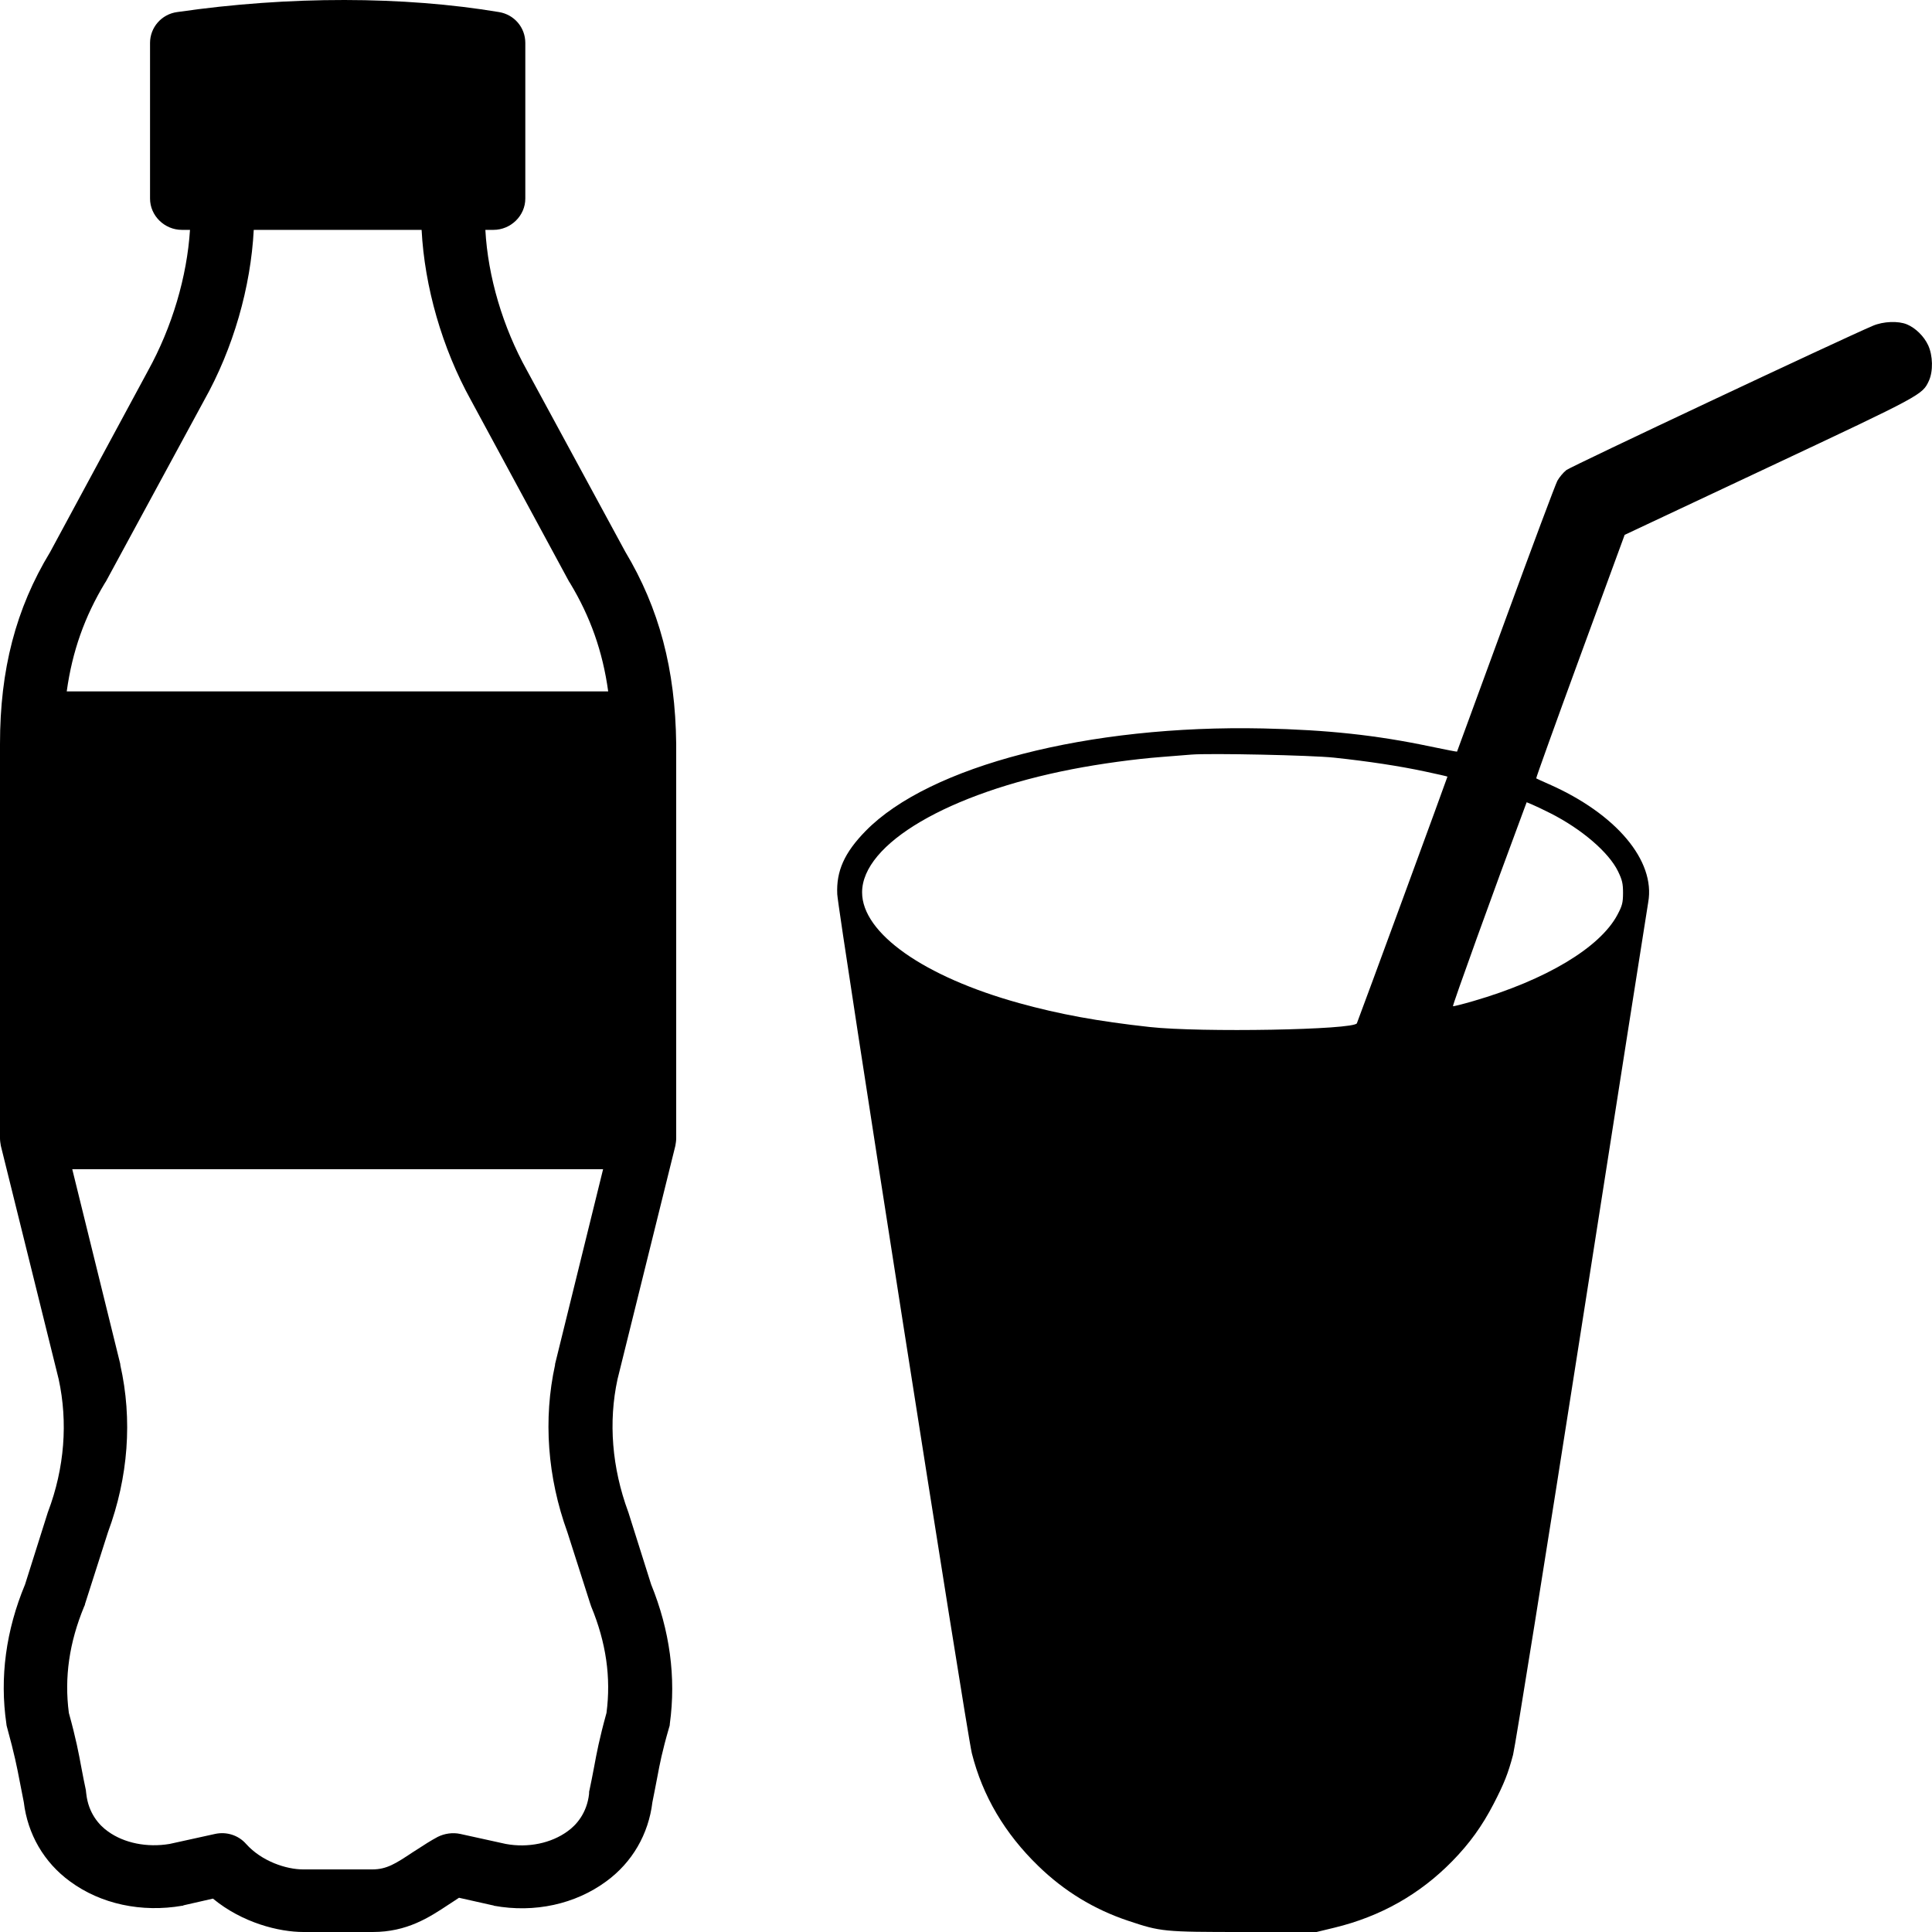 <svg width="50" height="50" viewBox="0 0 50 50" fill="none" xmlns="http://www.w3.org/2000/svg">
<path fill-rule="evenodd" clip-rule="evenodd" d="M13.639 9.589L16.18 14.275C17.06 15.744 17.478 17.321 17.5 19.254V29.459C17.5 29.524 17.489 29.589 17.478 29.654L15.982 35.691C15.74 36.803 15.839 37.991 16.257 39.125C16.257 39.13 16.26 39.136 16.263 39.141C16.265 39.147 16.268 39.152 16.268 39.157L16.851 41.004C17.335 42.192 17.5 43.412 17.335 44.611C17.335 44.654 17.324 44.687 17.313 44.719C17.136 45.328 17.073 45.661 17.015 45.971C17.008 46.008 17.001 46.044 16.994 46.08C16.979 46.154 16.964 46.233 16.948 46.318C16.928 46.417 16.908 46.525 16.884 46.641C16.785 47.462 16.367 48.197 15.685 48.693C14.893 49.276 13.837 49.514 12.781 49.32C12.77 49.309 12.759 49.309 12.748 49.309L11.879 49.114C11.835 49.141 11.791 49.171 11.747 49.201C11.703 49.23 11.659 49.26 11.615 49.287C11.109 49.622 10.537 50 9.646 50H7.854C7.216 50 6.27 49.762 5.511 49.136L4.752 49.309C4.741 49.32 4.73 49.32 4.719 49.32C3.663 49.503 2.607 49.276 1.815 48.693C1.133 48.197 0.715 47.462 0.616 46.641C0.572 46.425 0.539 46.253 0.506 46.08C0.44 45.734 0.374 45.399 0.187 44.719C0.185 44.71 0.182 44.702 0.18 44.693C0.172 44.662 0.165 44.637 0.165 44.611C-0.011 43.412 0.154 42.192 0.649 41.004L1.232 39.157C1.232 39.152 1.235 39.147 1.237 39.141C1.24 39.136 1.243 39.13 1.243 39.125C1.672 37.991 1.76 36.803 1.518 35.691L0.022 29.654C0.011 29.589 0 29.524 0 29.459V19.254C0 17.332 0.407 15.755 1.298 14.286L3.828 9.599C4.455 8.465 4.84 7.159 4.917 5.949H4.708C4.257 5.949 3.883 5.582 3.883 5.139V1.111C3.883 0.711 4.18 0.366 4.587 0.312C7.491 -0.109 10.449 -0.099 12.913 0.312C13.309 0.377 13.595 0.711 13.595 1.111V5.139C13.595 5.582 13.221 5.949 12.77 5.949H12.561C12.627 7.159 13.012 8.465 13.639 9.589ZM2.728 15.069C2.725 15.075 2.722 15.08 2.717 15.085C2.189 15.96 1.87 16.857 1.727 17.893H15.74C15.597 16.857 15.278 15.96 14.75 15.085C14.745 15.08 14.742 15.075 14.739 15.069C14.736 15.064 14.734 15.058 14.728 15.053L12.187 10.355C11.439 9.005 10.988 7.418 10.911 5.949H6.567C6.49 7.429 6.039 9.016 5.28 10.366L2.739 15.053C2.733 15.058 2.731 15.064 2.728 15.069ZM15.377 45.72C15.44 45.38 15.509 45.005 15.696 44.33C15.817 43.412 15.685 42.505 15.3 41.576C15.295 41.566 15.292 41.555 15.289 41.544C15.286 41.533 15.284 41.522 15.278 41.512L14.684 39.654C14.167 38.229 14.057 36.727 14.365 35.324V35.302L15.608 30.259H1.87L3.113 35.302V35.324C3.432 36.738 3.322 38.229 2.794 39.654L2.2 41.512C2.2 41.533 2.189 41.555 2.178 41.576C1.793 42.505 1.661 43.412 1.782 44.33C1.969 45.005 2.038 45.379 2.101 45.72C2.105 45.739 2.108 45.758 2.112 45.777L2.115 45.793C2.147 45.961 2.179 46.129 2.222 46.328C2.222 46.344 2.225 46.361 2.227 46.377C2.23 46.393 2.233 46.409 2.233 46.425C2.288 46.922 2.563 47.235 2.794 47.397C3.212 47.7 3.806 47.819 4.389 47.721L5.566 47.462C5.863 47.397 6.171 47.495 6.369 47.721C6.776 48.175 7.414 48.38 7.843 48.38H9.635C10.009 48.38 10.241 48.229 10.68 47.937C10.724 47.909 10.77 47.88 10.818 47.849C10.972 47.748 11.144 47.637 11.329 47.538C11.505 47.451 11.714 47.419 11.912 47.462L13.089 47.721C13.672 47.829 14.266 47.7 14.684 47.397C14.915 47.235 15.19 46.922 15.245 46.425C15.245 46.393 15.245 46.361 15.256 46.328C15.3 46.123 15.333 45.95 15.366 45.777C15.37 45.758 15.373 45.739 15.377 45.72Z" fill="black"/>
<path fill-rule="evenodd" clip-rule="evenodd" d="M40.538 12.165C40.655 12.073 47.655 8.777 48.47 8.431C48.739 8.316 49.128 8.301 49.352 8.395C49.576 8.489 49.794 8.704 49.901 8.936C50.024 9.202 50.032 9.61 49.92 9.854C49.752 10.218 49.749 10.22 45.785 12.084L42.046 13.842L40.893 16.986C40.259 18.716 39.748 20.137 39.757 20.144C39.766 20.151 39.913 20.218 40.084 20.293C41.826 21.061 42.847 22.274 42.656 23.349C42.63 23.493 41.855 28.432 40.933 34.325C40.012 40.218 39.212 45.208 39.158 45.414C39.028 45.902 38.928 46.154 38.658 46.678C38.36 47.254 38.032 47.71 37.584 48.167C36.742 49.027 35.726 49.6 34.531 49.889L34.072 50H32.193C30.108 50 30.042 49.993 29.192 49.708C28.311 49.413 27.543 48.944 26.872 48.293C26.002 47.449 25.43 46.48 25.151 45.373C25.018 44.845 21.691 23.606 21.668 23.142C21.64 22.543 21.853 22.067 22.402 21.506C24.052 19.819 28.175 18.755 32.688 18.852C34.351 18.888 35.616 19.024 37.023 19.32C37.397 19.398 37.704 19.458 37.708 19.452C37.711 19.447 38.276 17.904 38.965 16.024C39.653 14.144 40.256 12.532 40.305 12.442C40.354 12.353 40.458 12.228 40.538 12.165ZM36.878 19.966C36.219 19.825 35.419 19.703 34.527 19.608C33.945 19.545 31.306 19.489 30.829 19.529C30.727 19.538 30.383 19.565 30.065 19.59C29.363 19.644 28.473 19.766 27.752 19.906C24.547 20.527 22.311 21.838 22.311 23.095C22.311 24.151 23.91 25.278 26.377 25.961C27.422 26.25 28.411 26.431 29.755 26.579C31.073 26.724 35.049 26.653 35.116 26.482C35.233 26.185 37.465 20.106 37.46 20.099C37.457 20.093 37.195 20.033 36.878 19.966ZM41.873 22.547C41.634 22.058 40.937 21.459 40.127 21.048C39.955 20.961 39.746 20.861 39.662 20.826L39.51 20.762L39.445 20.936C38.664 23.03 37.581 26.032 37.603 26.041C37.619 26.047 37.857 25.987 38.132 25.907C40.01 25.361 41.409 24.523 41.859 23.674C41.984 23.439 42.003 23.363 42.004 23.11C42.004 22.865 41.983 22.774 41.873 22.547Z" fill="black"/>
</svg>
